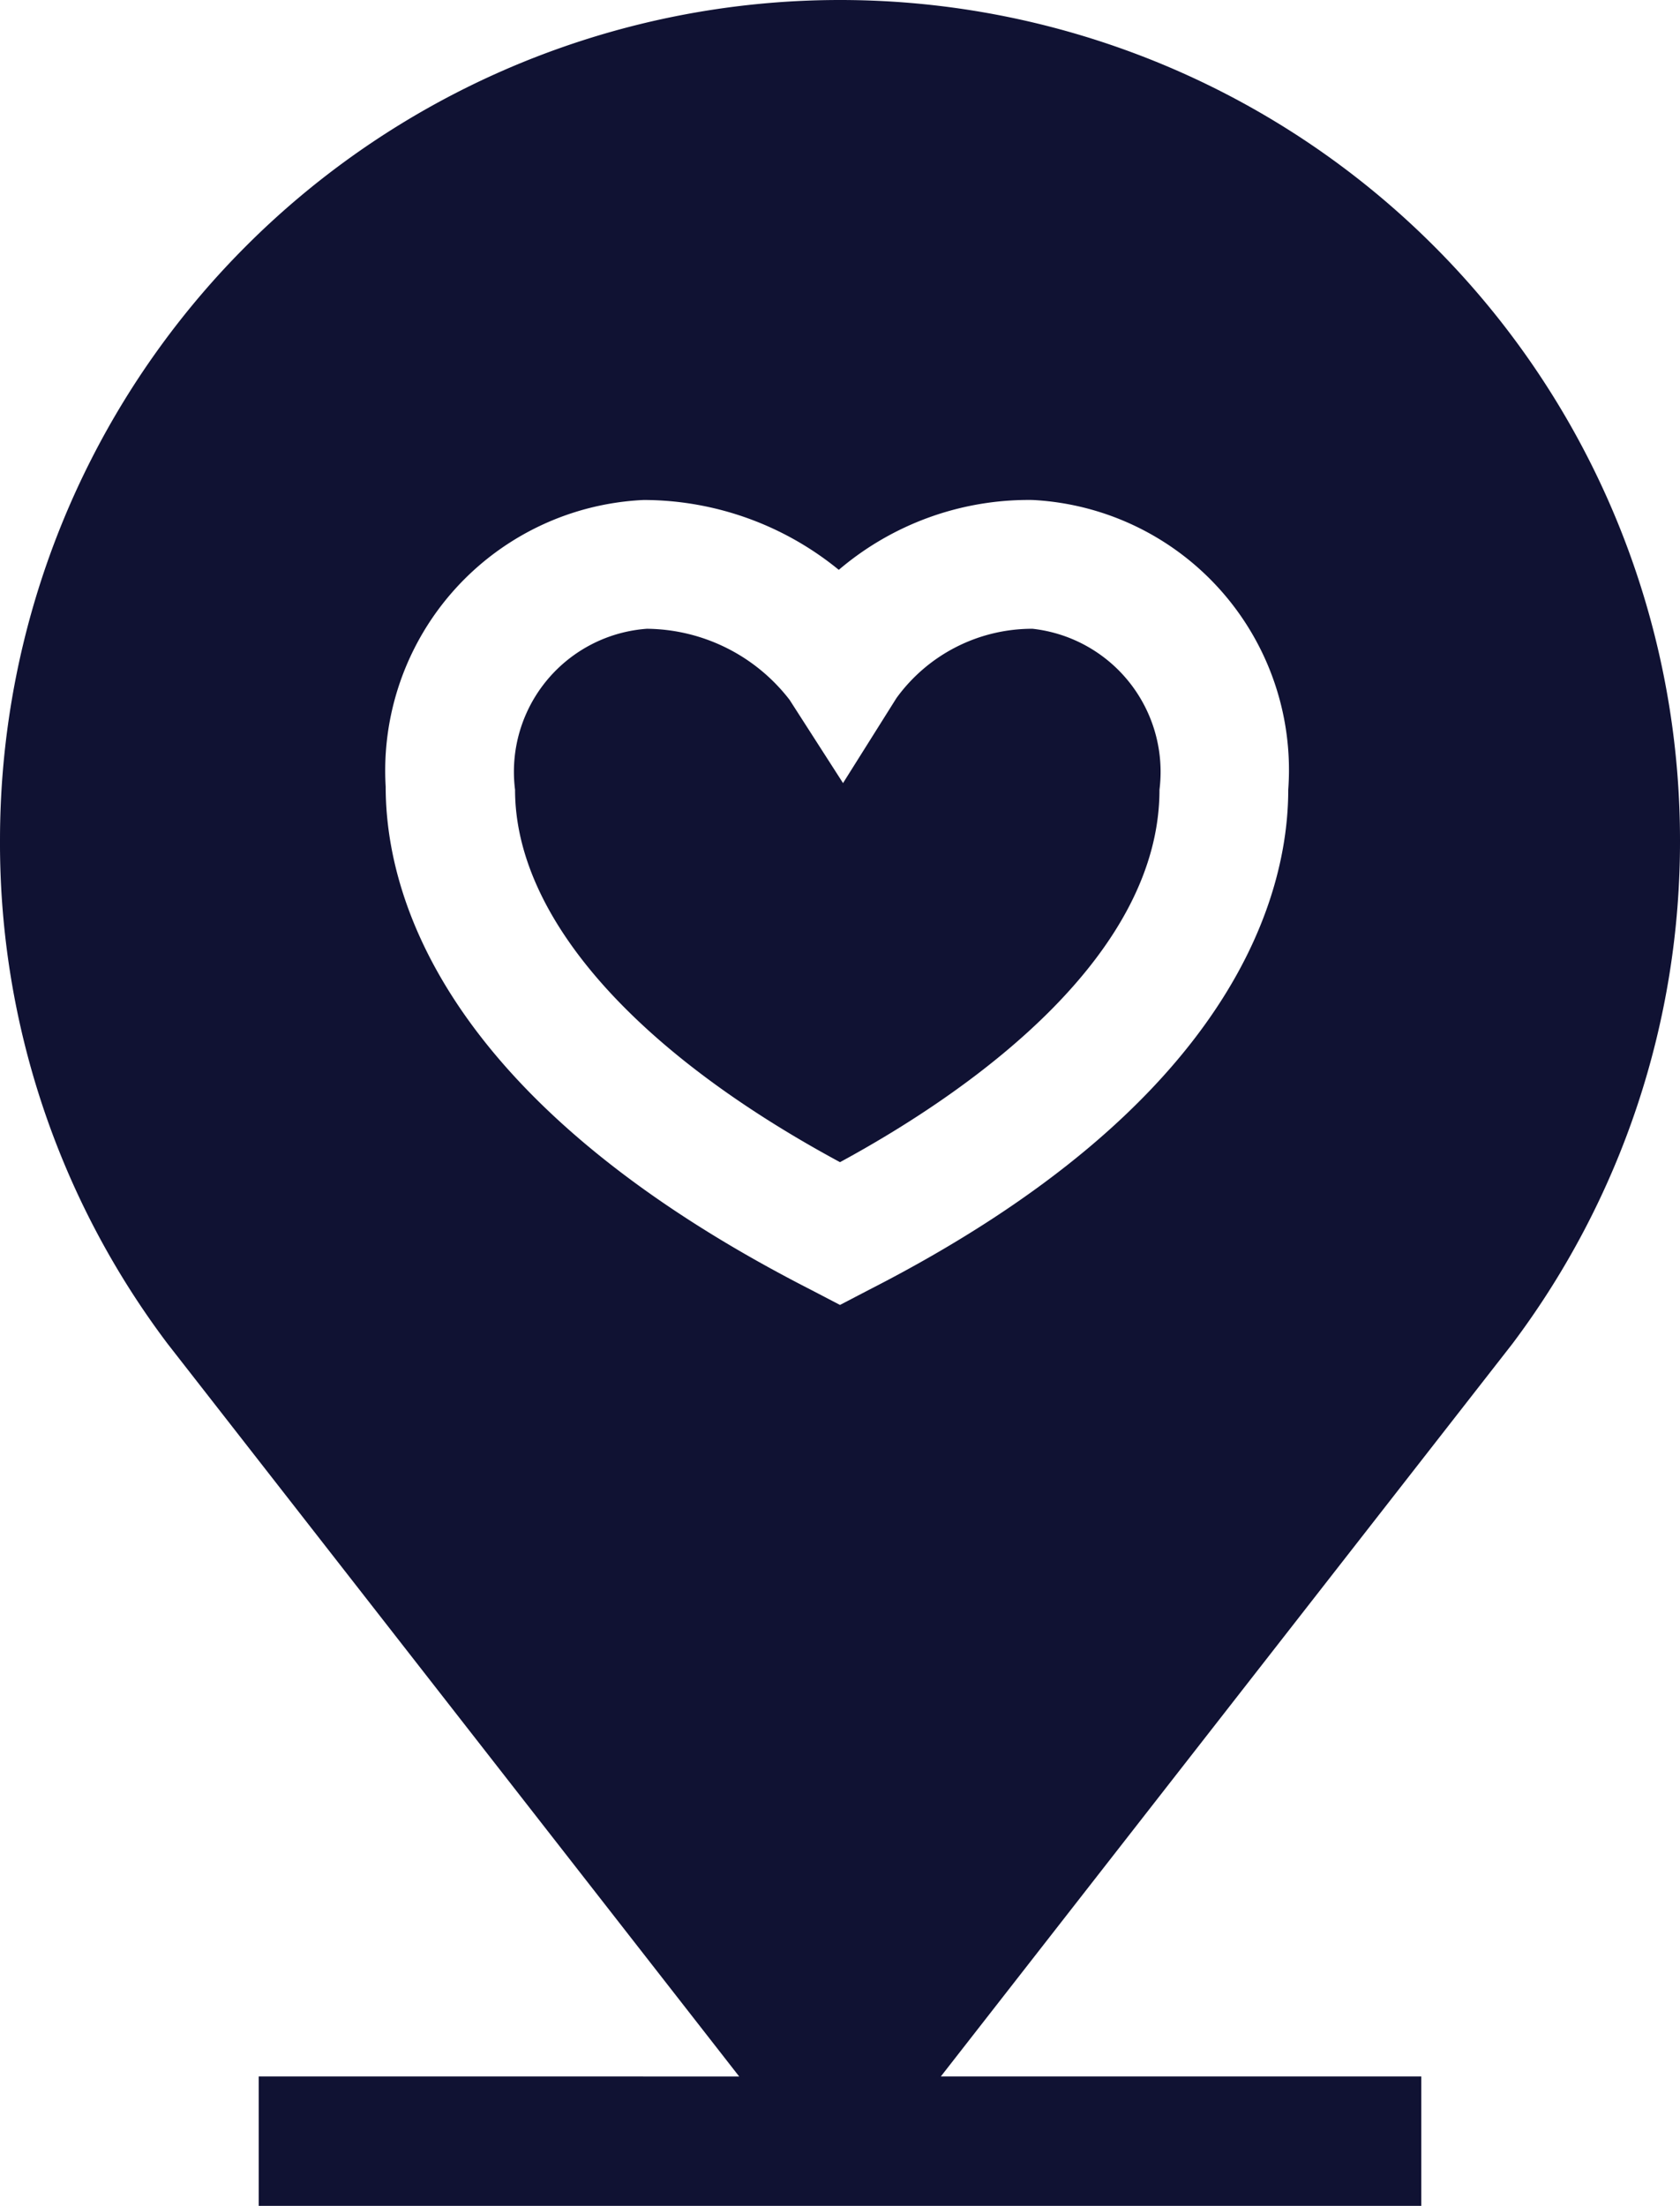 <svg xmlns="http://www.w3.org/2000/svg" viewBox="0 0 27.66 36.31"><defs><style>.cls-1{fill:#101233;}</style></defs><title>icon_location</title><g id="Layer_2" data-name="Layer 2"><g id="Layer_1-2" data-name="Layer 1"><path class="cls-1" d="M17,10.35a2.76,2.76,0,0,0-2.24,1.14l-.88,1.4L13,11.52a3,3,0,0,0-2.35-1.17A2.36,2.36,0,0,0,8.48,13c0,2.07,1.94,4.29,5.35,6.13,2.34-1.27,5.26-3.46,5.26-6.13A2.37,2.37,0,0,0,17,10.35Z"/><path class="cls-1" d="M27.66,13.83A13.83,13.83,0,0,0,0,13.83a13.68,13.68,0,0,0,2.76,8.29l9.41,12.06H4.26v2.13H23.4V34.18H15.49L24.9,22.12A13.75,13.75,0,0,0,27.66,13.83Zm-13.35,7.4-.48.25-.48-.25c-6.09-3.11-7-6.52-7-8.28A4.46,4.46,0,0,1,10.6,8.23a5.09,5.09,0,0,1,3.21,1.15A4.82,4.82,0,0,1,17,8.23,4.45,4.45,0,0,1,21.21,13C21.21,14.73,20.32,18.16,14.31,21.23Z"/></g></g></svg>